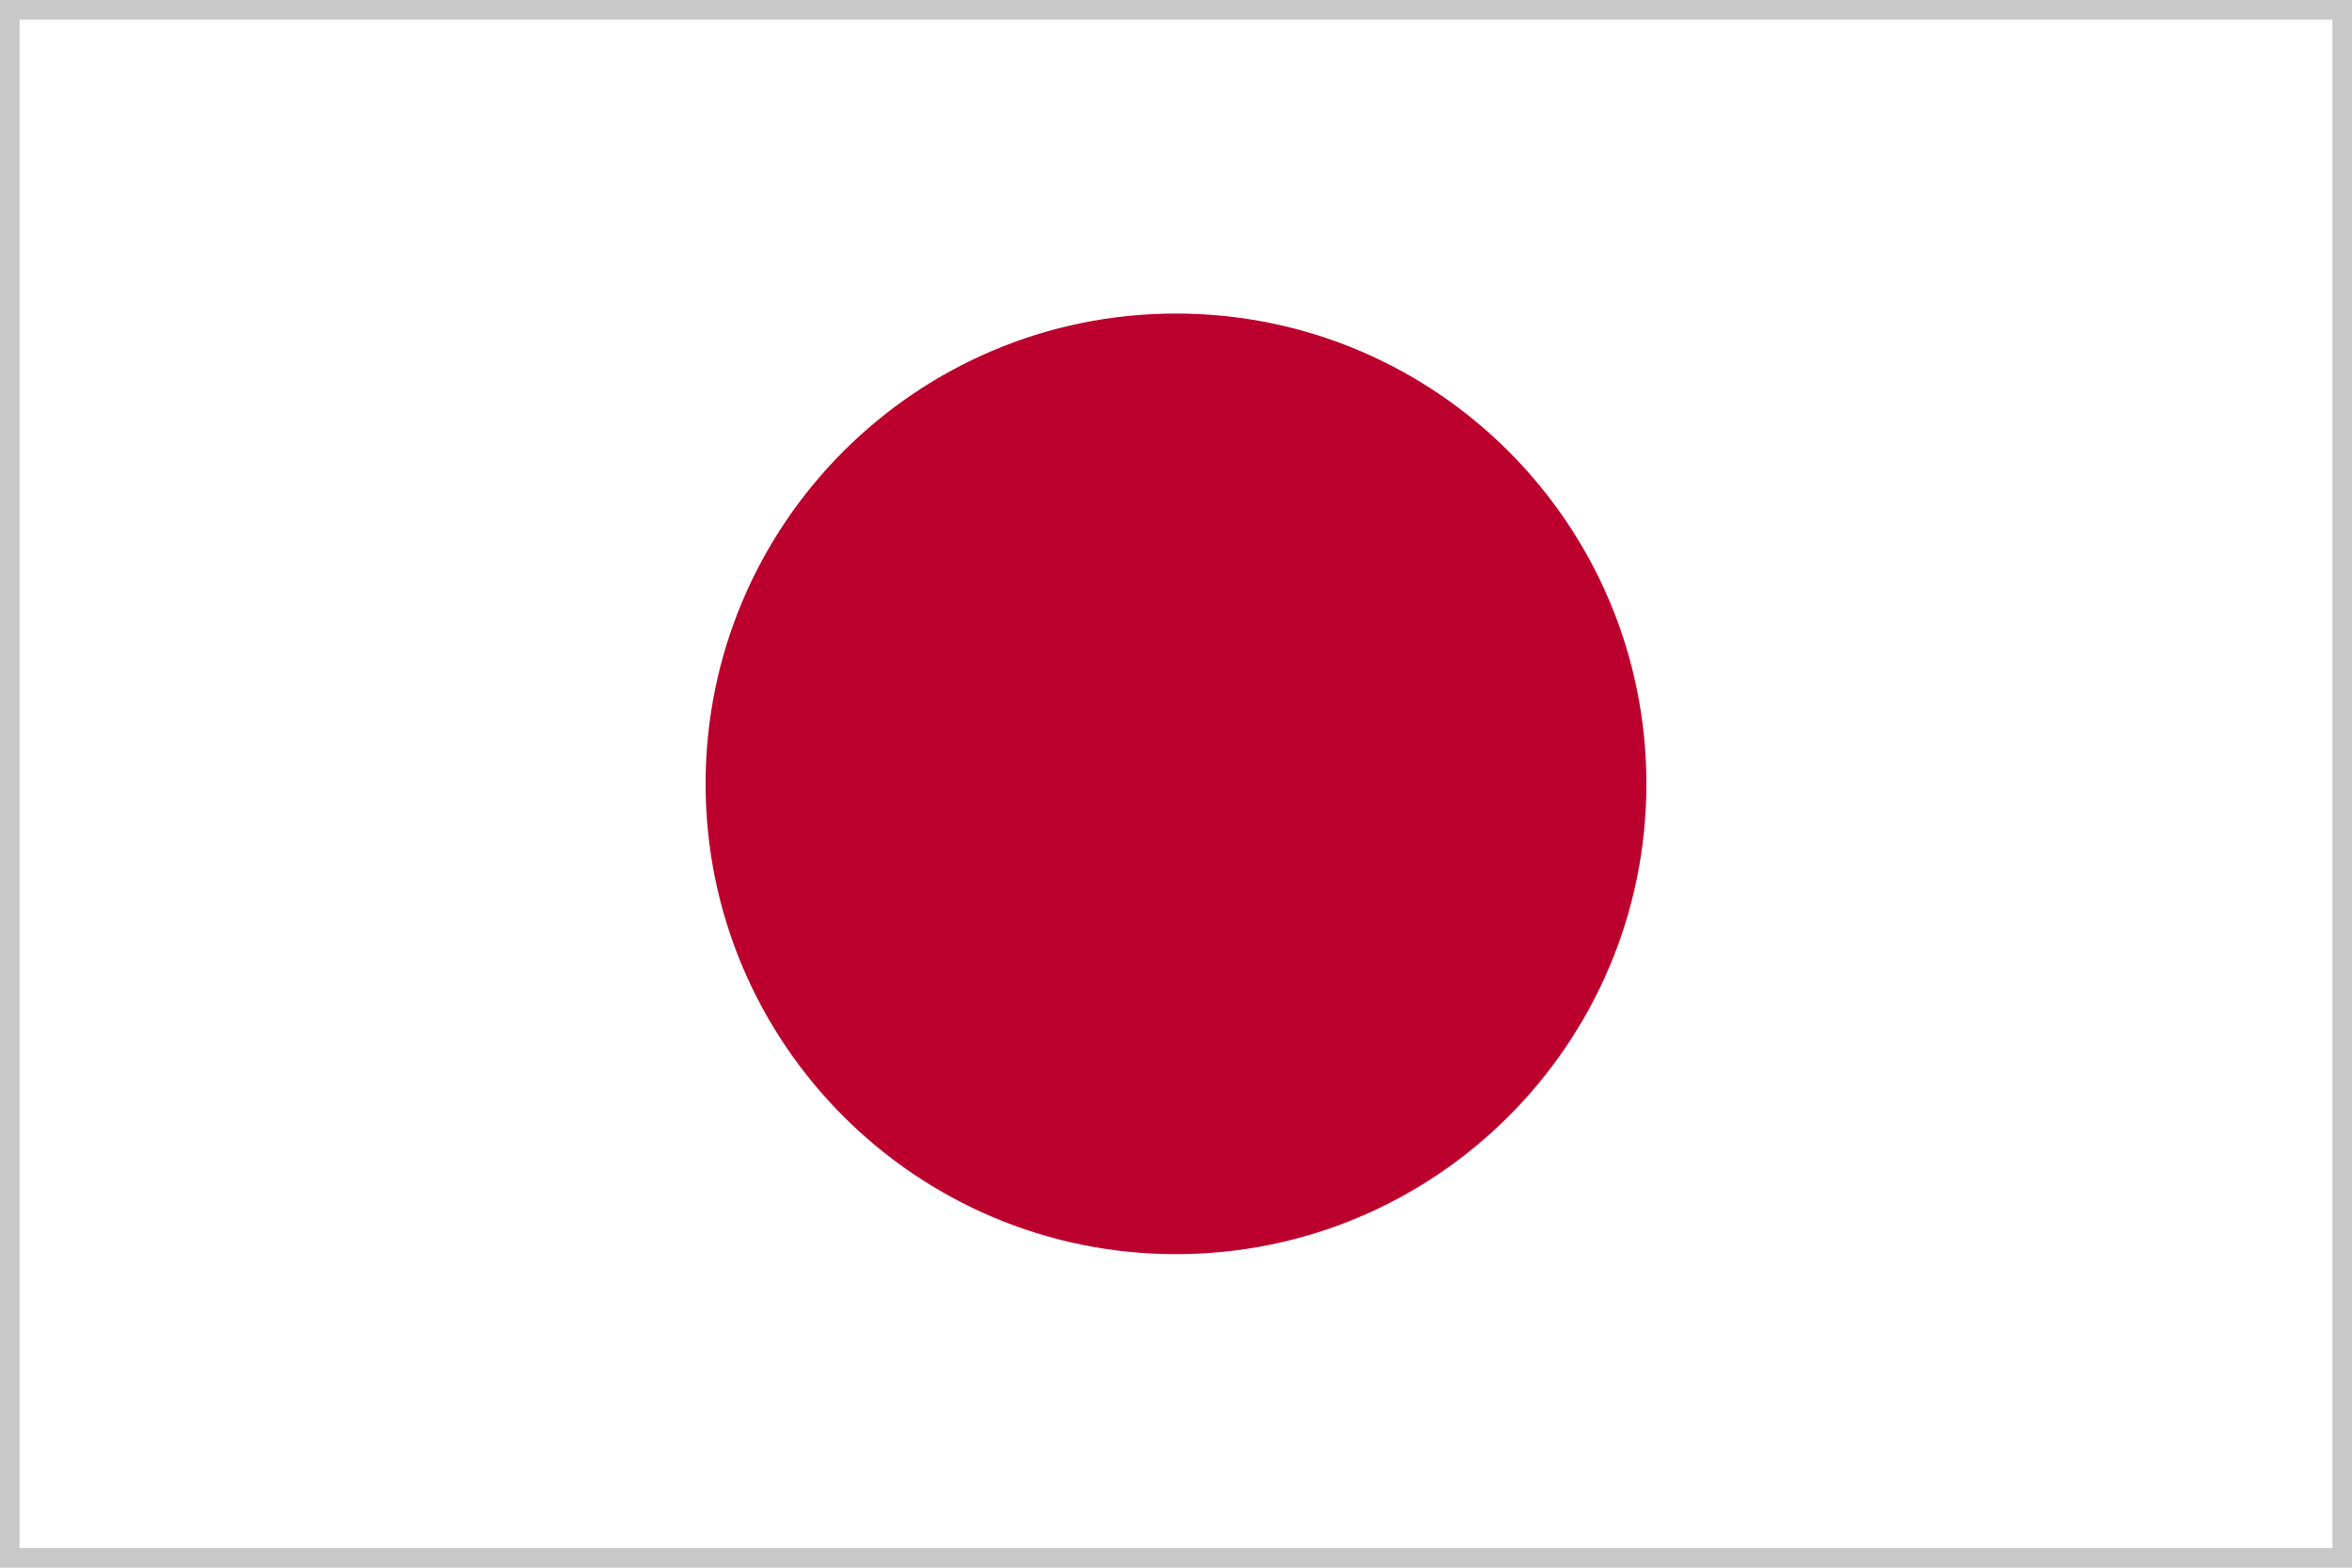 <?xml version="1.0" encoding="utf-8"?>
<!-- Generator: Adobe Illustrator 26.5.0, SVG Export Plug-In . SVG Version: 6.00 Build 0)  -->
<svg version="1.1" id="レイヤー_1" xmlns="http://www.w3.org/2000/svg" xmlns:xlink="http://www.w3.org/1999/xlink" x="0px"
	 y="0px" viewBox="0 0 120 80" style="enable-background:new 0 0 120 80;" xml:space="preserve">
<style type="text/css">
	.st0{fill:#FFFFFF;}
	.st1{fill:#C8C8C8;}
	.st2{fill:#BC002D;}
</style>
<g>
	<g>
		<rect class="st0" width="120" height="80"/>
		<path class="st1" d="M119,1v78H1V1H119 M120,0H0v80h120V0L120,0z"/>
	</g>
	<path class="st2" d="M84,40c0,13.25-10.75,24-24,24S36,53.25,36,40s10.75-24,24-24S84,26.75,84,40"/>
</g>
</svg>

